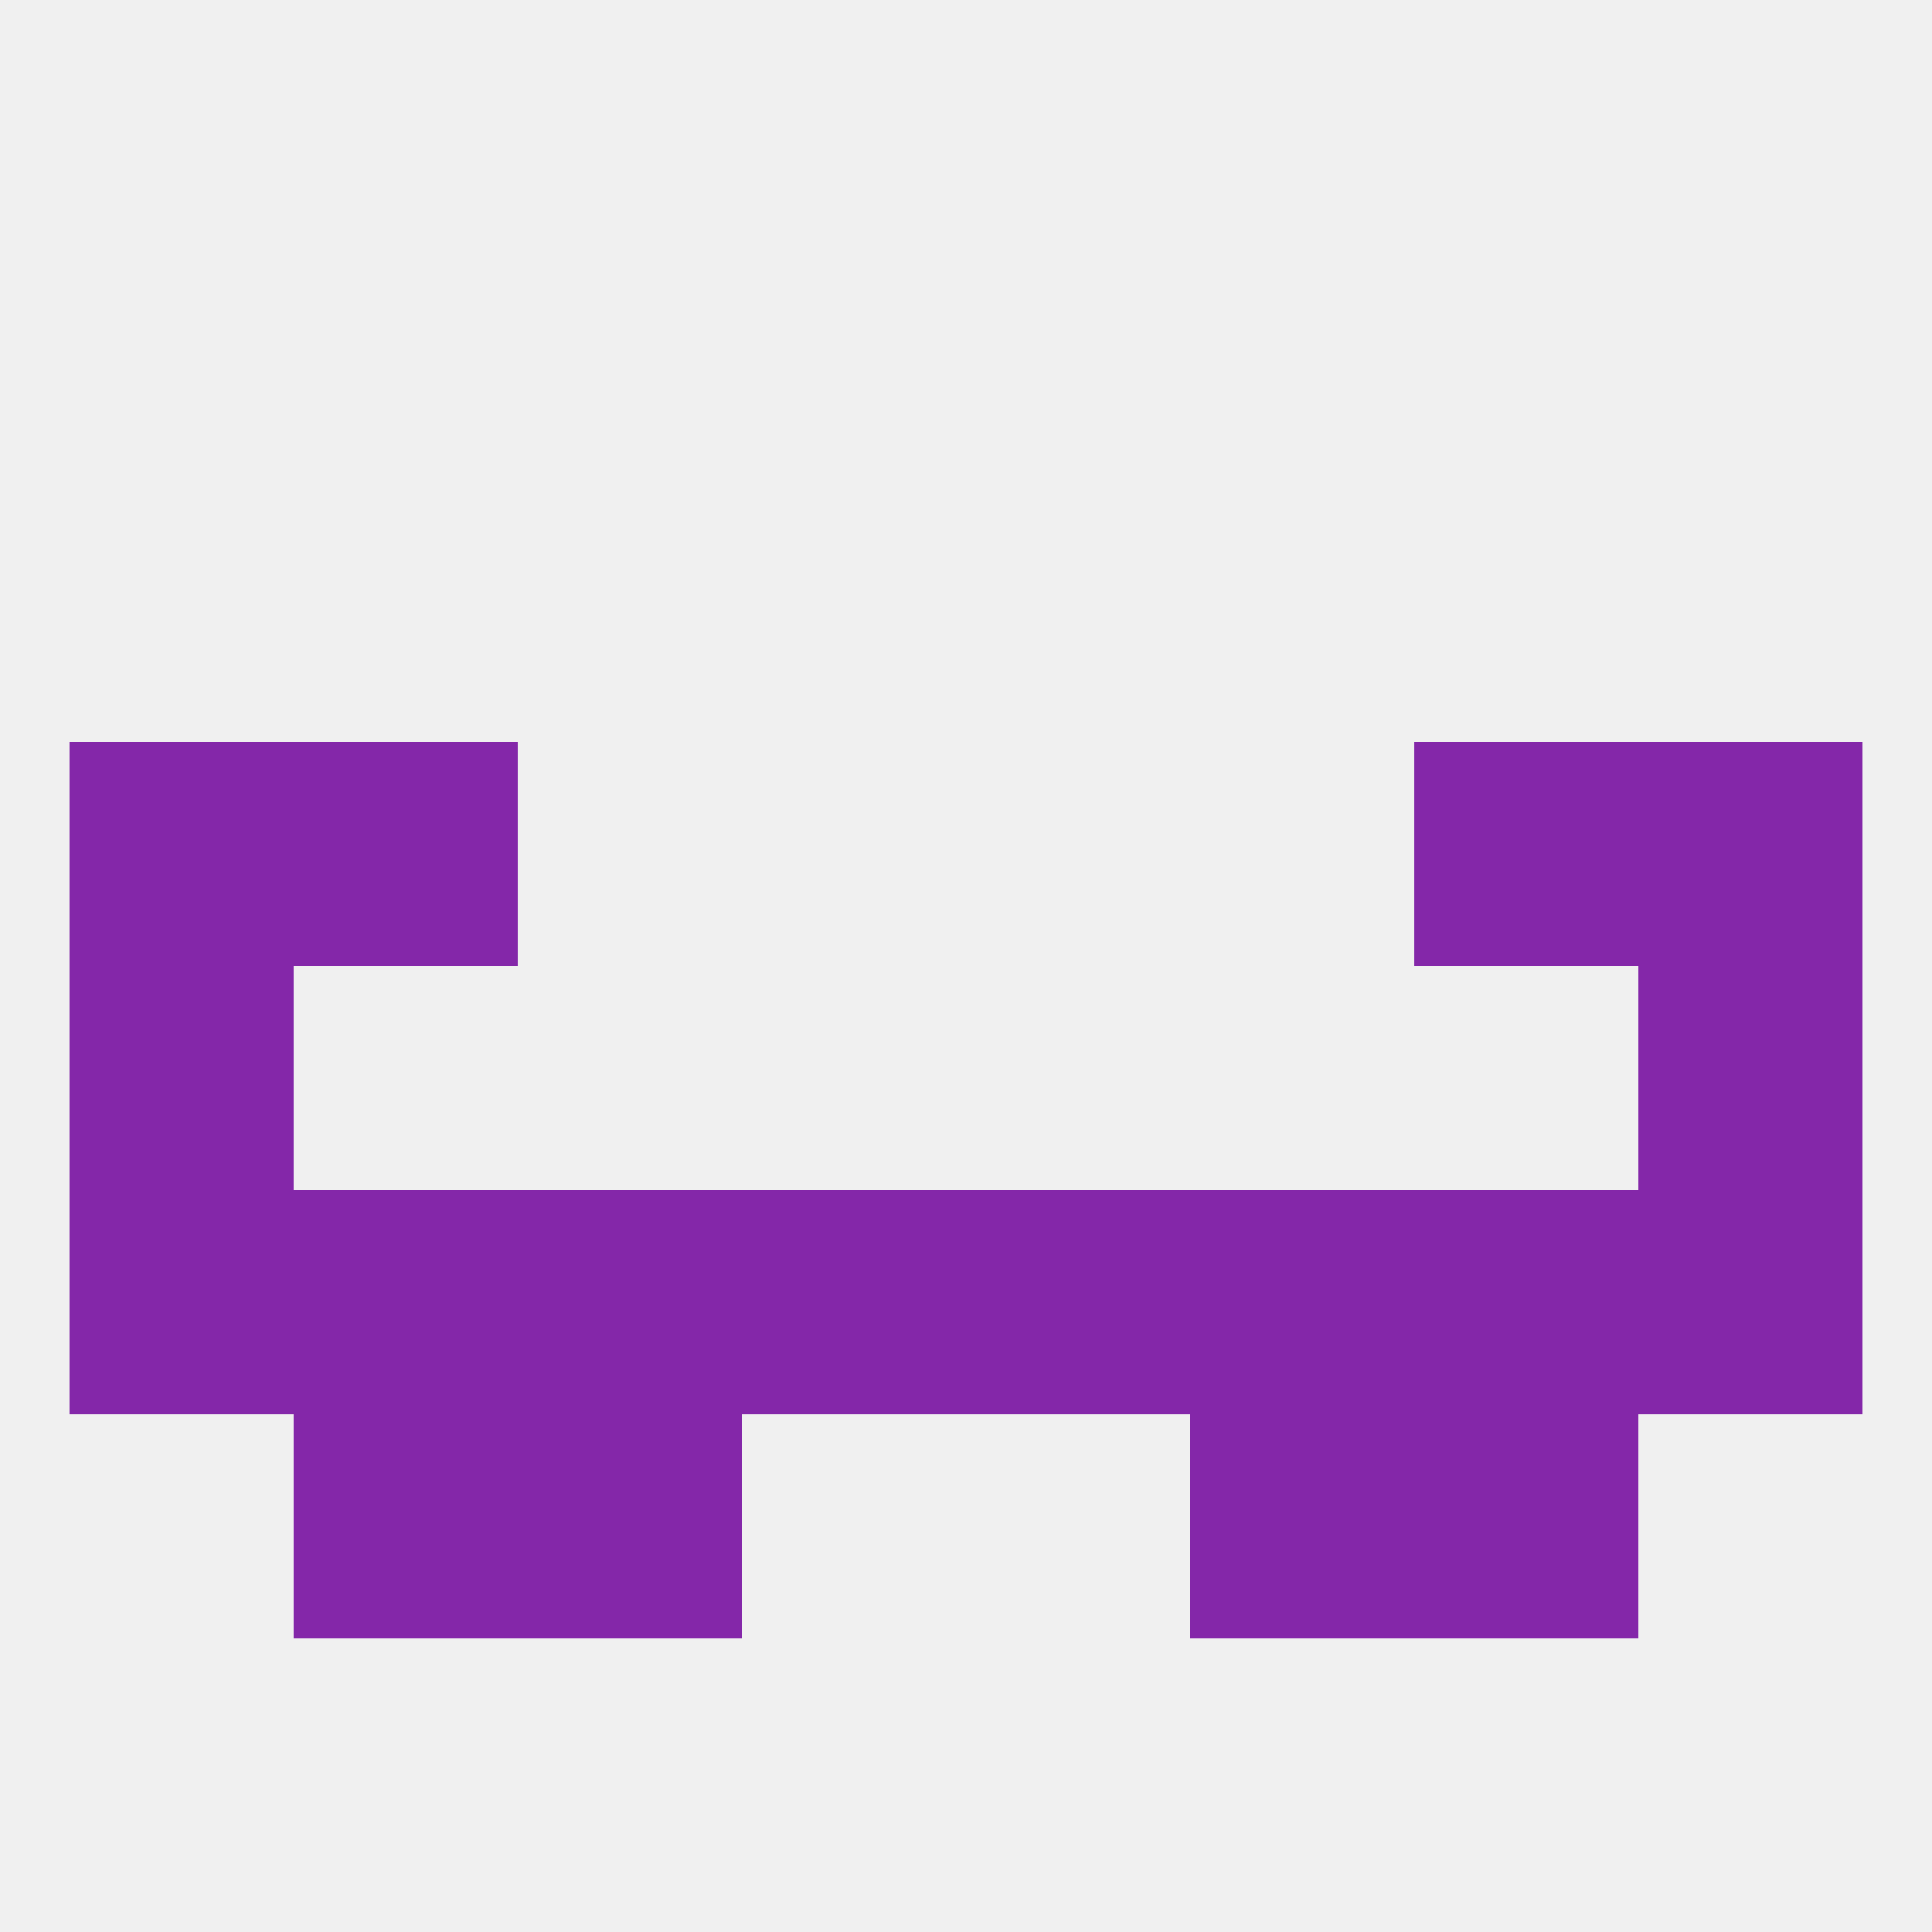 
<!--   <?xml version="1.0"?> -->
<svg version="1.1" baseprofile="full" xmlns="http://www.w3.org/2000/svg" xmlns:xlink="http://www.w3.org/1999/xlink" xmlns:ev="http://www.w3.org/2001/xml-events" width="250" height="250" viewBox="0 0 250 250" >
	<rect width="100%" height="100%" fill="rgba(240,240,240,255)"/>

	<rect x="9" y="125" width="29" height="29" fill="rgba(132,39,169,255)"/>
	<rect x="212" y="125" width="29" height="29" fill="rgba(132,39,169,255)"/>
	<rect x="9" y="96" width="29" height="29" fill="rgba(132,39,169,255)"/>
	<rect x="212" y="96" width="29" height="29" fill="rgba(132,39,169,255)"/>
	<rect x="38" y="96" width="29" height="29" fill="rgba(132,39,169,255)"/>
	<rect x="183" y="96" width="29" height="29" fill="rgba(132,39,169,255)"/>
	<rect x="38" y="154" width="29" height="29" fill="rgba(132,39,169,255)"/>
	<rect x="183" y="154" width="29" height="29" fill="rgba(132,39,169,255)"/>
	<rect x="67" y="154" width="29" height="29" fill="rgba(132,39,169,255)"/>
	<rect x="154" y="154" width="29" height="29" fill="rgba(132,39,169,255)"/>
	<rect x="96" y="154" width="29" height="29" fill="rgba(132,39,169,255)"/>
	<rect x="125" y="154" width="29" height="29" fill="rgba(132,39,169,255)"/>
	<rect x="9" y="154" width="29" height="29" fill="rgba(132,39,169,255)"/>
	<rect x="212" y="154" width="29" height="29" fill="rgba(132,39,169,255)"/>
	<rect x="38" y="183" width="29" height="29" fill="rgba(132,39,169,255)"/>
	<rect x="183" y="183" width="29" height="29" fill="rgba(132,39,169,255)"/>
	<rect x="67" y="183" width="29" height="29" fill="rgba(132,39,169,255)"/>
	<rect x="154" y="183" width="29" height="29" fill="rgba(132,39,169,255)"/>
</svg>